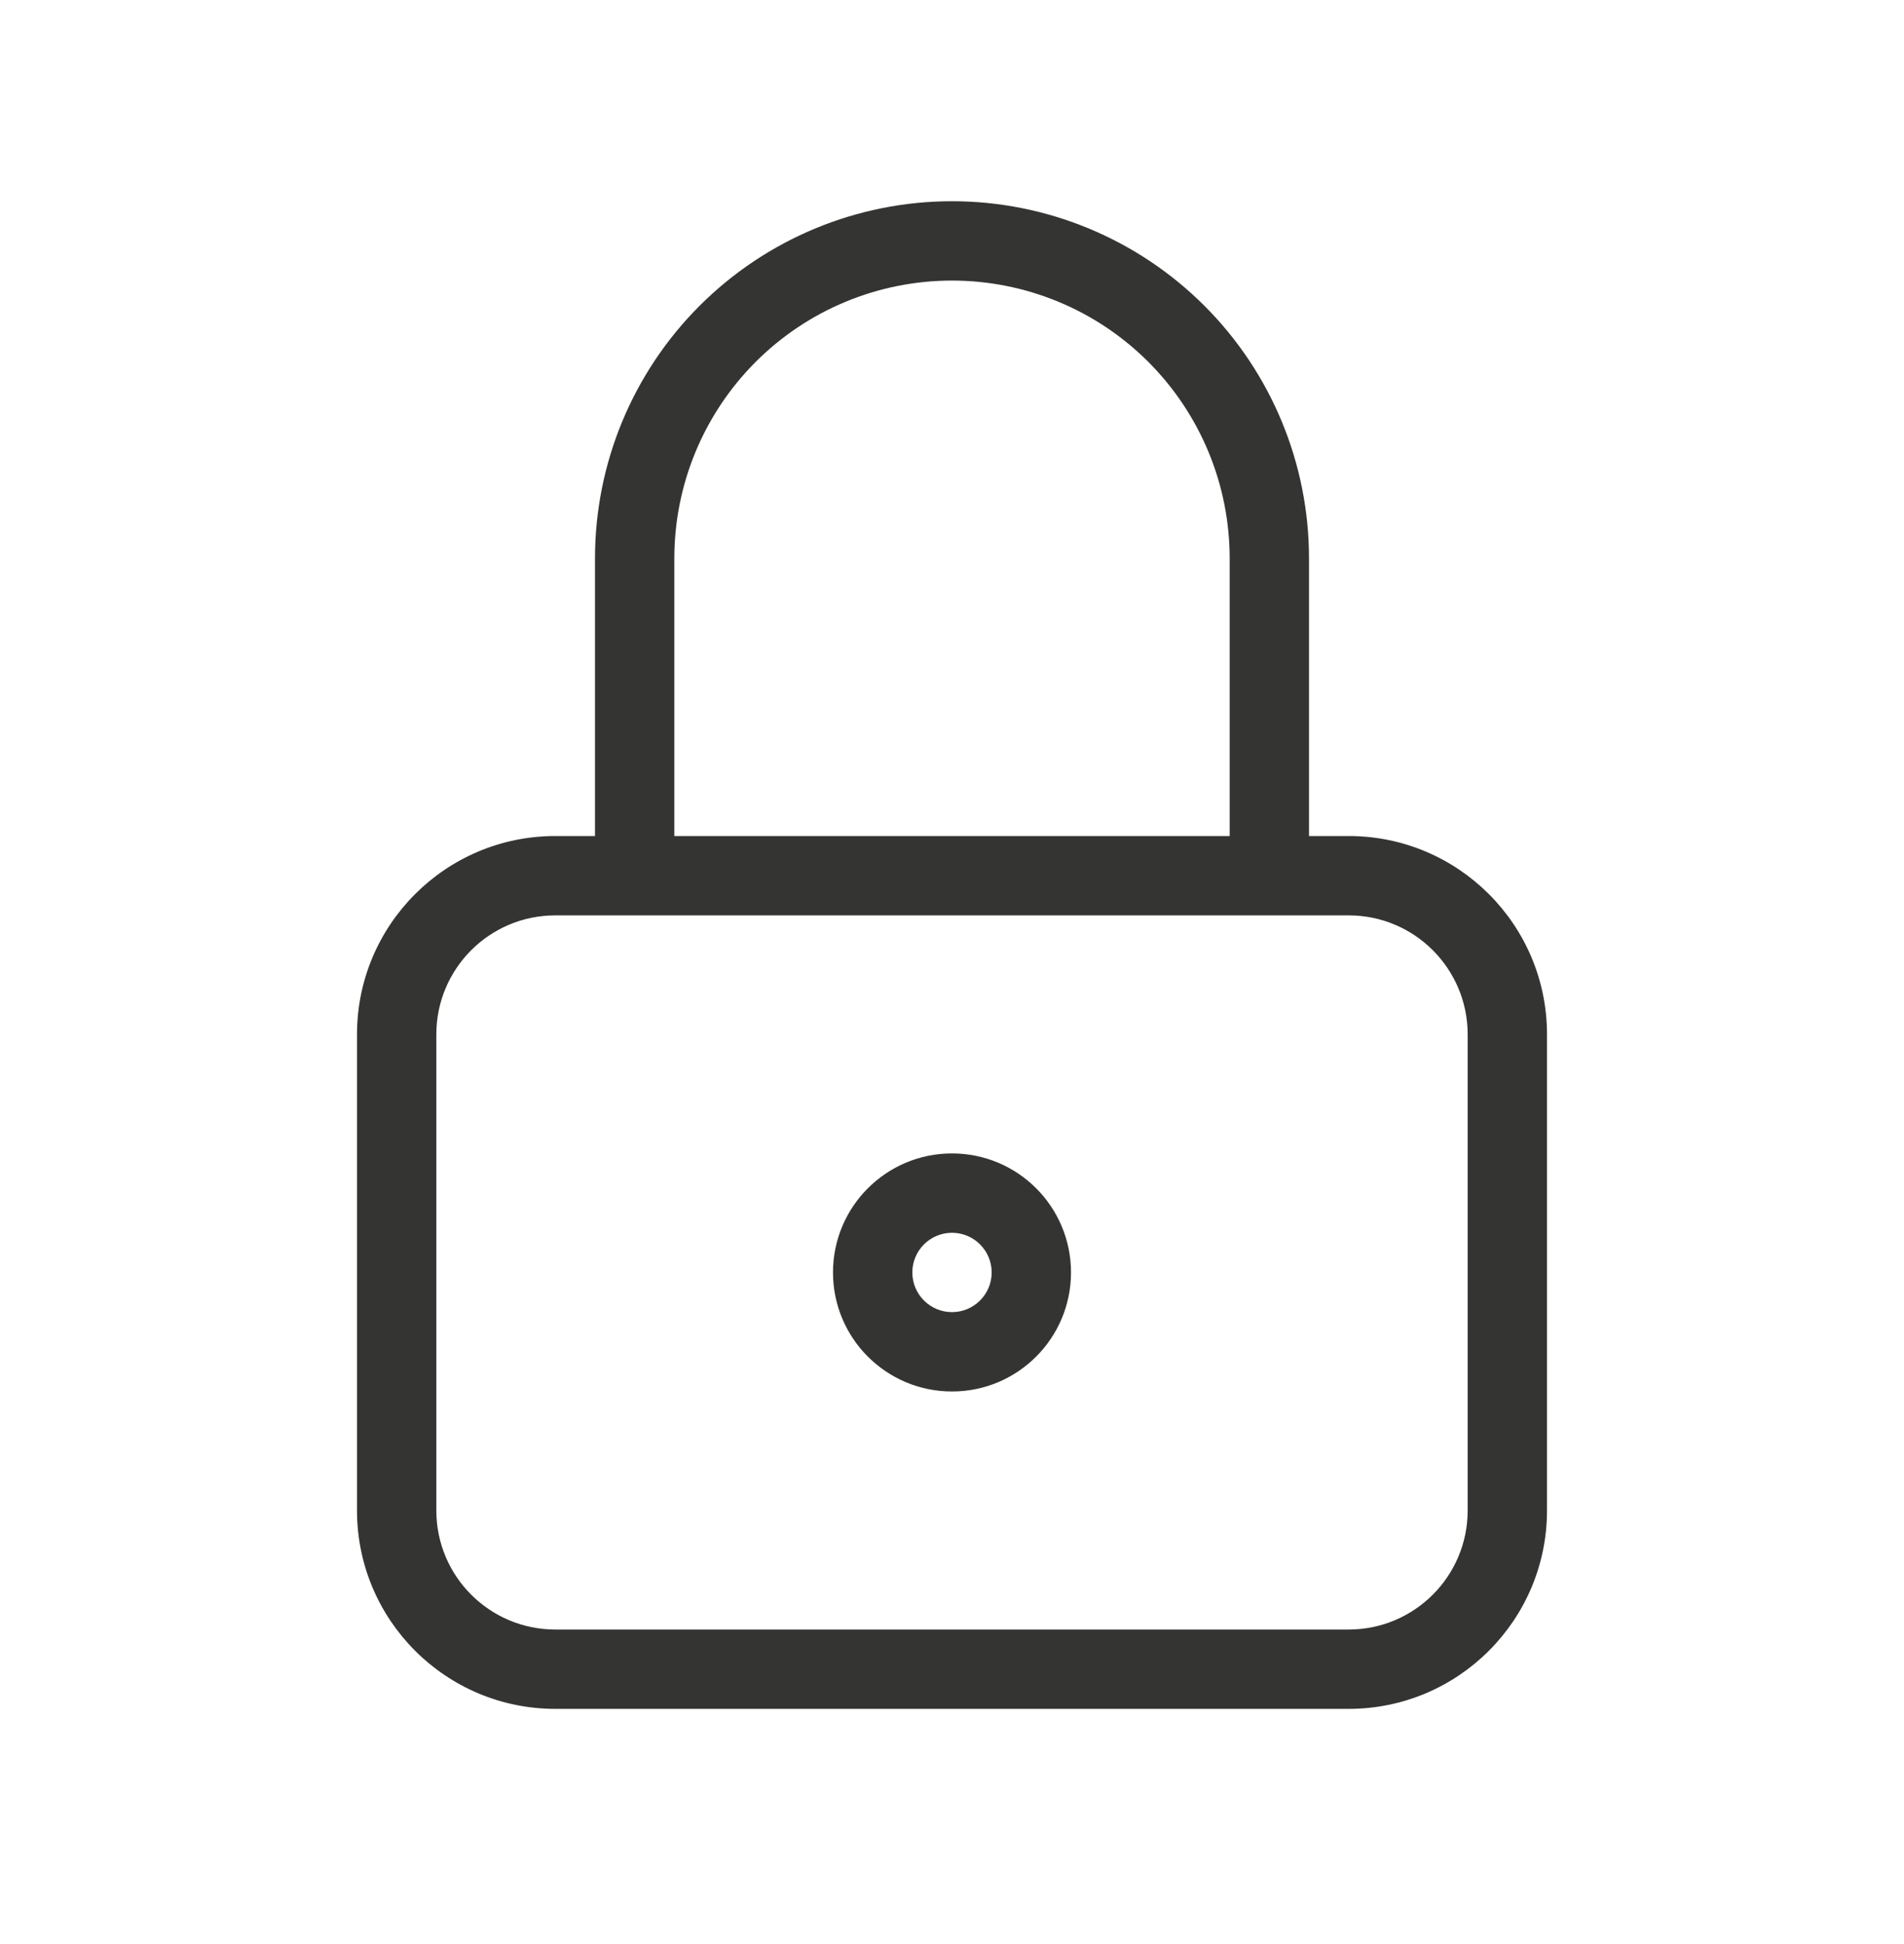 <?xml version="1.0" encoding="UTF-8"?>
<svg xmlns="http://www.w3.org/2000/svg" width="48" height="49" viewBox="0 0 48 49" fill="none">
  <path fill-rule="evenodd" clip-rule="evenodd" d="M24 7.072C22.143 7.072 20.363 7.809 19.05 9.122C17.738 10.435 17 12.215 17 14.072V21.072H31V14.072C31 12.215 30.262 10.435 28.95 9.122C27.637 7.809 25.857 7.072 24 7.072ZM33 21.072V14.072C33 11.685 32.052 9.396 30.364 7.708C28.676 6.02 26.387 5.072 24 5.072C21.613 5.072 19.324 6.02 17.636 7.708C15.948 9.396 15 11.685 15 14.072V21.072H14C11.239 21.072 9 23.31 9 26.072V38.072C9 40.833 11.239 43.072 14 43.072H34C36.761 43.072 39 40.833 39 38.072V26.072C39 23.31 36.761 21.072 34 21.072H33ZM32 23.072H16H14C12.343 23.072 11 24.415 11 26.072V38.072C11 39.729 12.343 41.072 14 41.072H34C35.657 41.072 37 39.729 37 38.072V26.072C37 24.415 35.657 23.072 34 23.072H32ZM24 31.072C23.448 31.072 23 31.52 23 32.072C23 32.624 23.448 33.072 24 33.072C24.552 33.072 25 32.624 25 32.072C25 31.52 24.552 31.072 24 31.072ZM21 32.072C21 30.415 22.343 29.072 24 29.072C25.657 29.072 27 30.415 27 32.072C27 33.729 25.657 35.072 24 35.072C22.343 35.072 21 33.729 21 32.072Z" fill="#343432"></path>
</svg>
